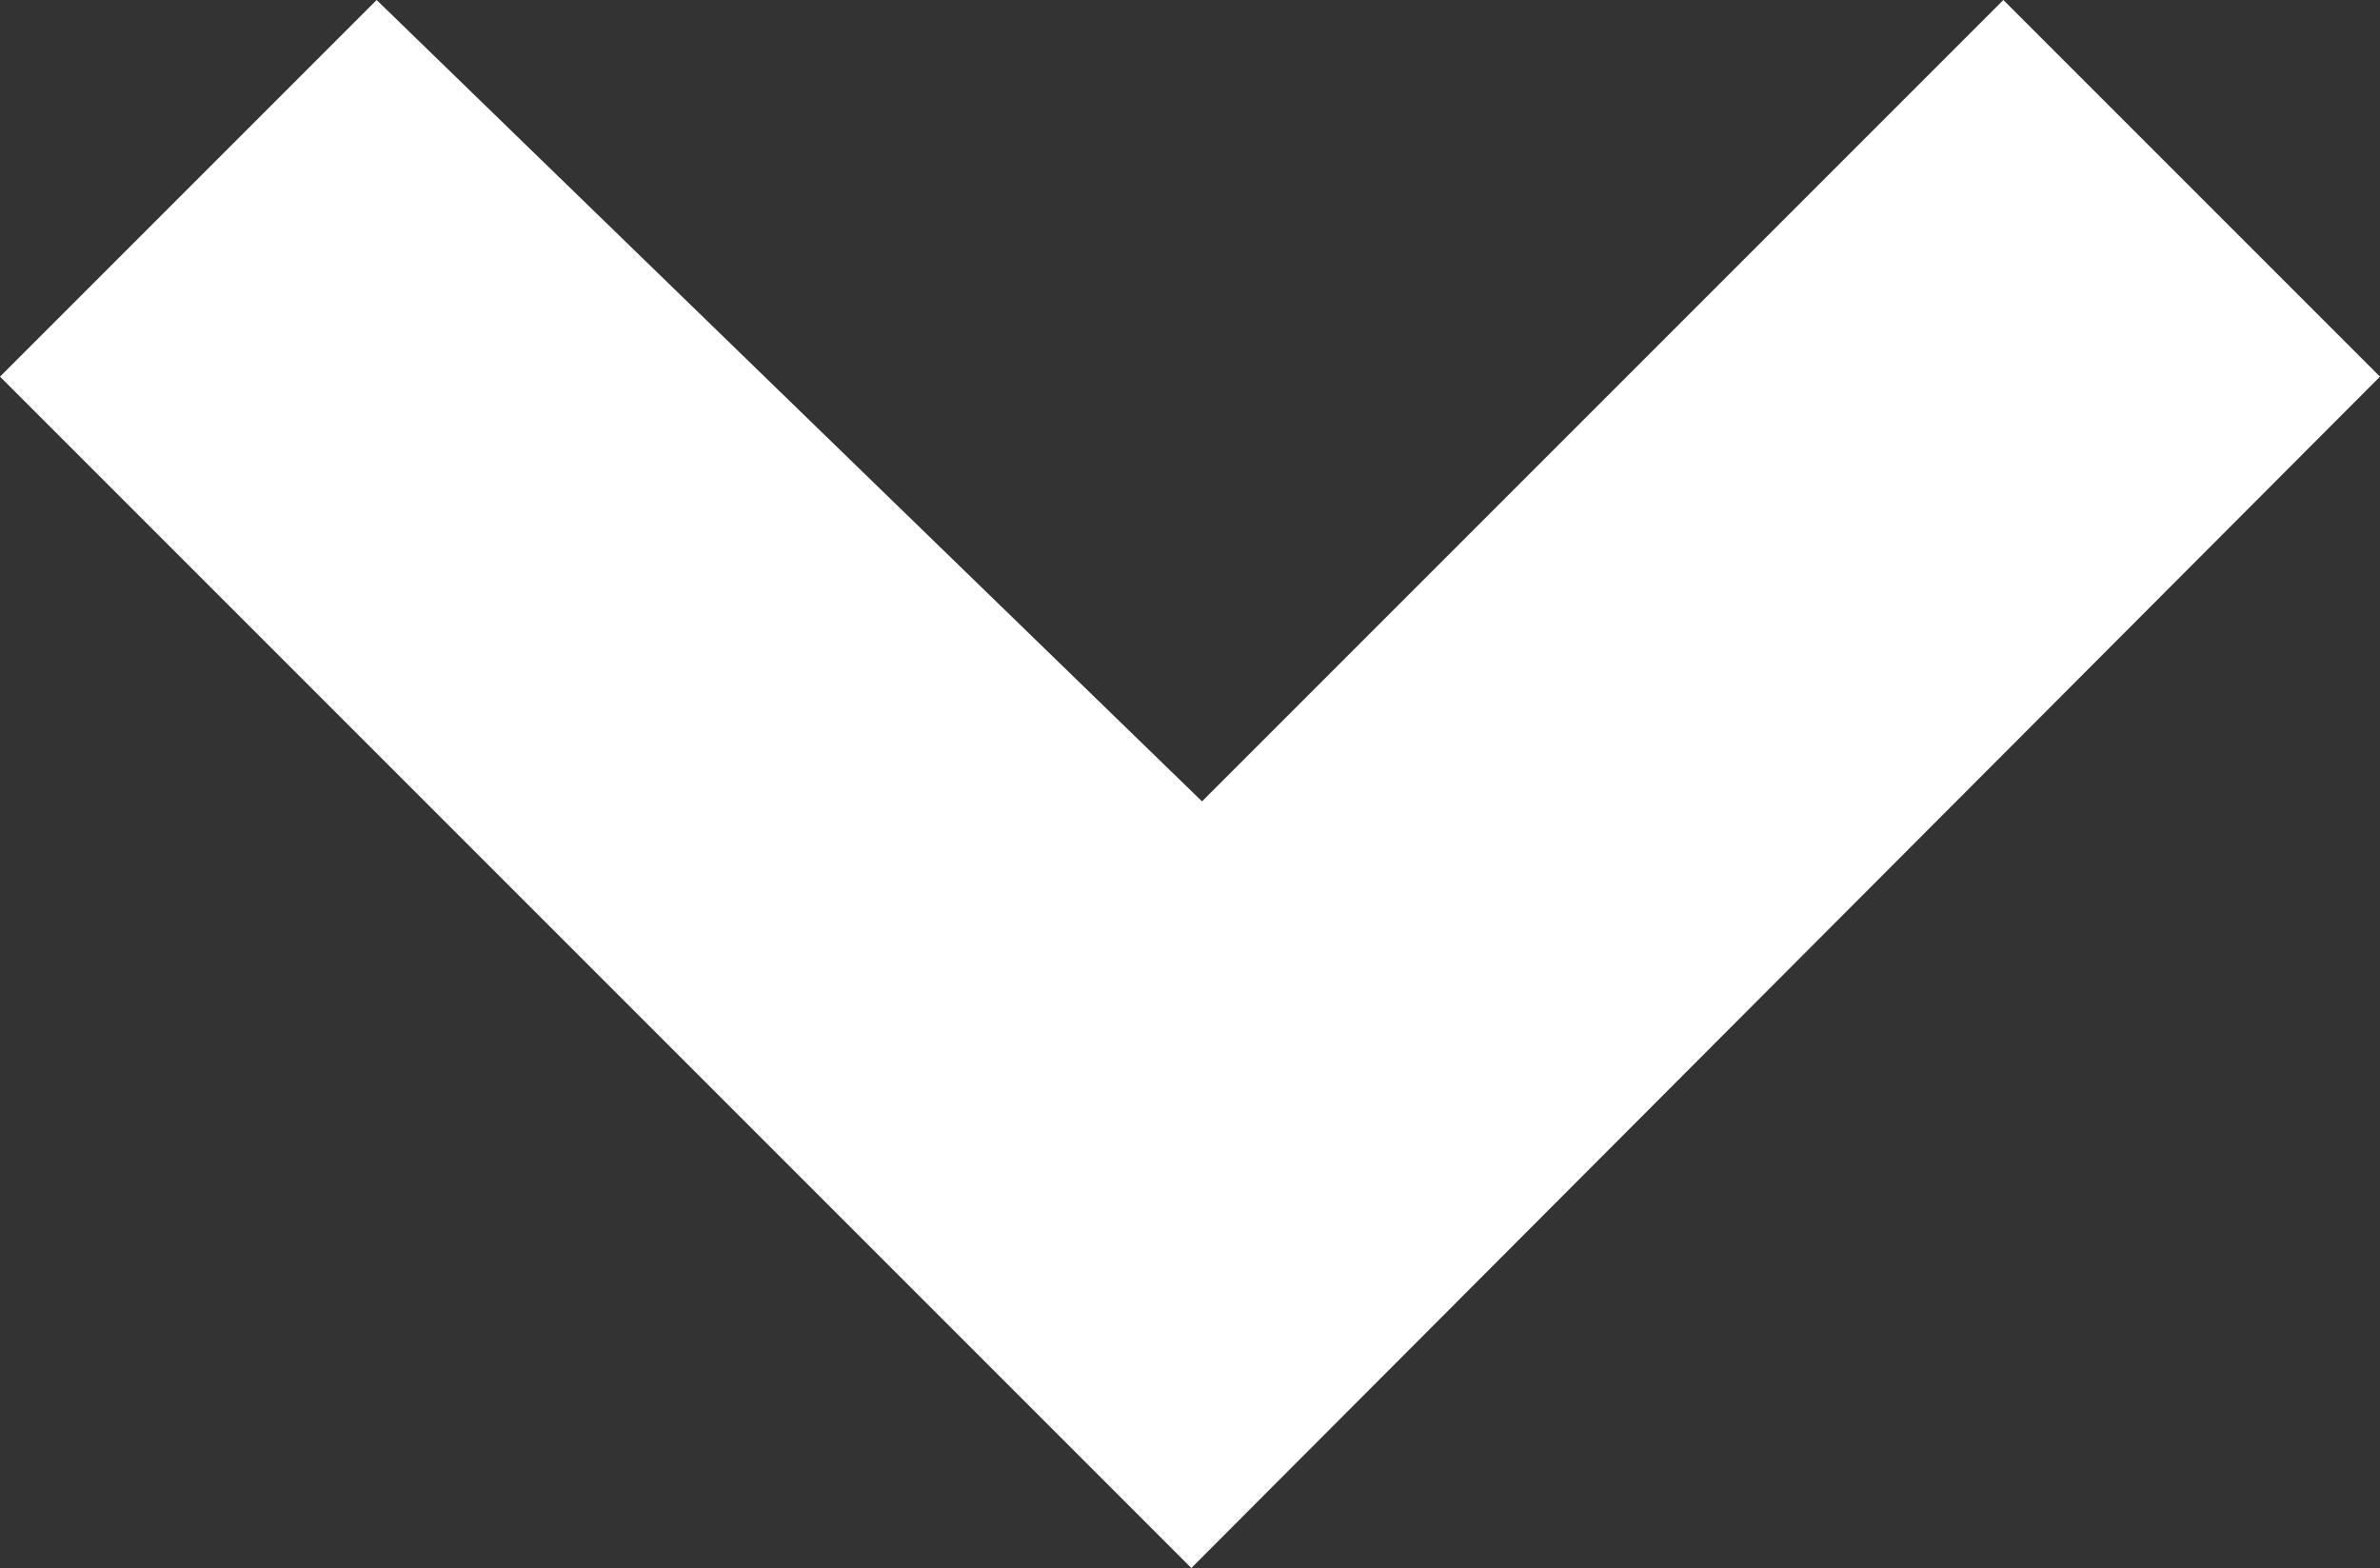 <svg xmlns="http://www.w3.org/2000/svg" viewBox="0 0 8.91 5.87">
<rect x="0" y="0" width="8.91" height="5.87" fill="#333333" stroke="none"/>
<defs><style>.cls-1{fill:#fff;}</style></defs>
<g id="_490_Icons" data-name="490 Icons">
<path class="cls-1" d="M1.41,0,0,1.41,4.46,5.87,8.91,1.41,7.5,0l-3,3Z"/>
</g>
</svg>